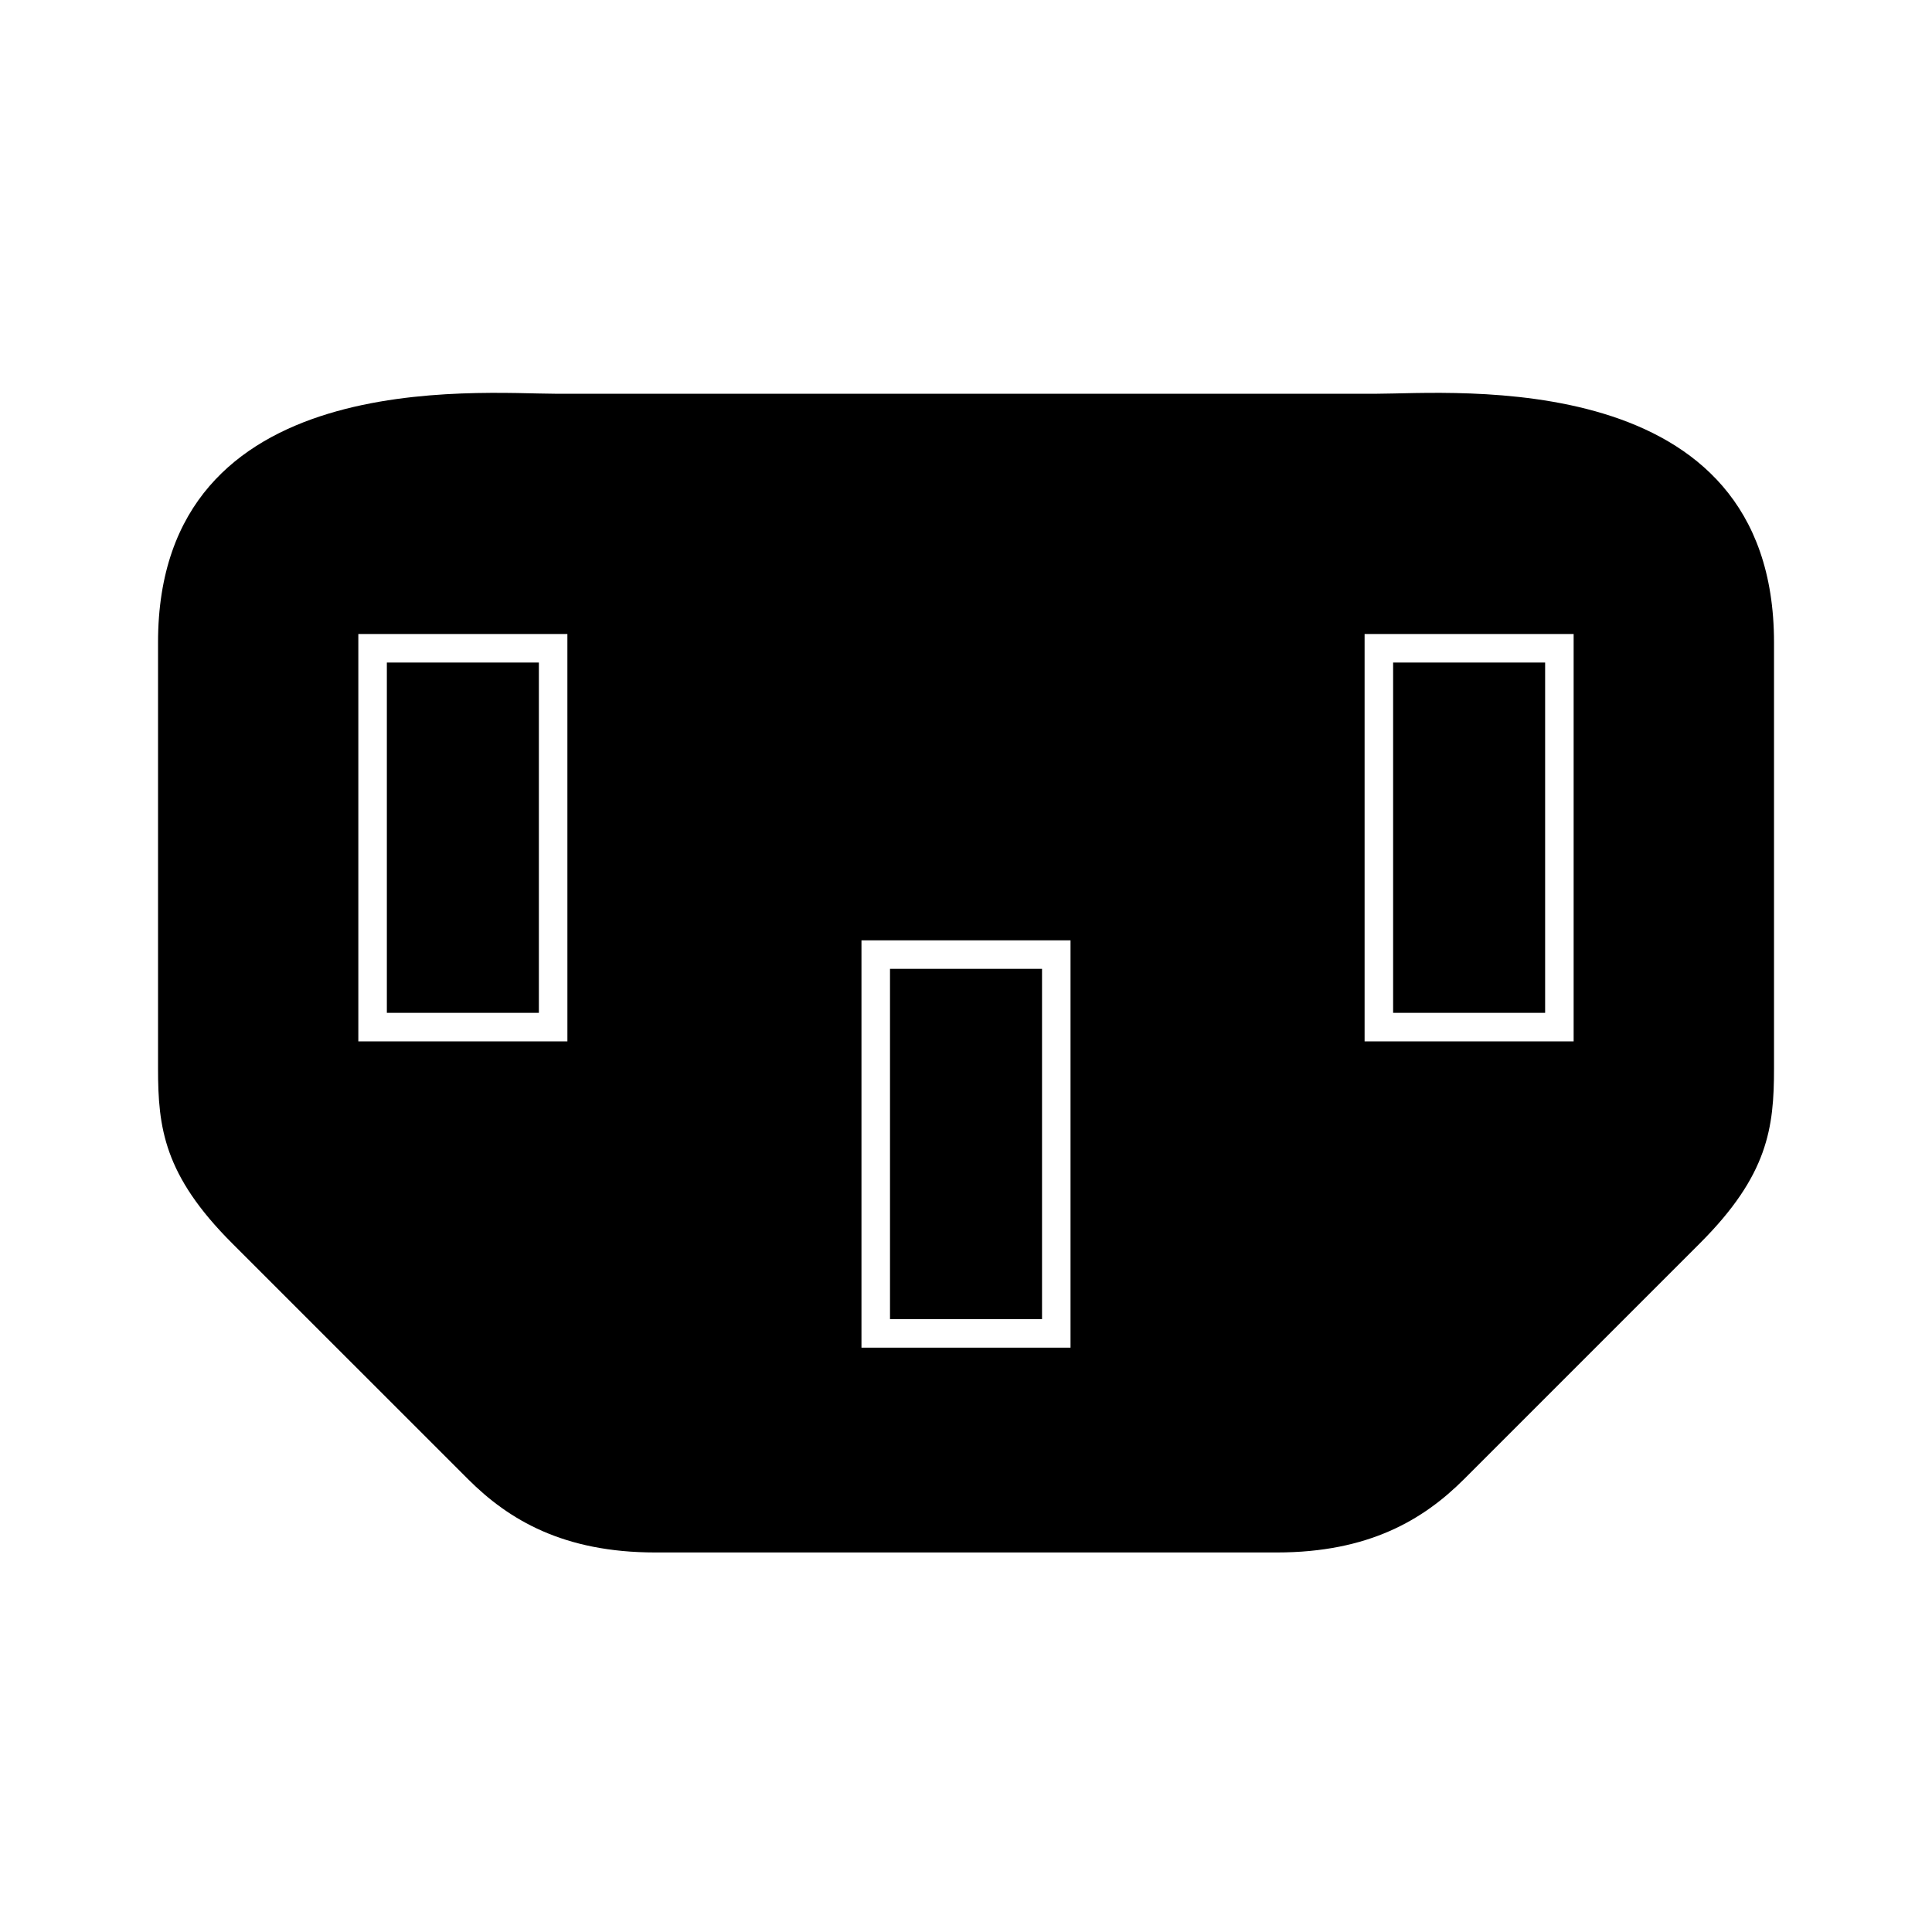 <?xml version="1.0" encoding="UTF-8"?>
<!-- Uploaded to: ICON Repo, www.svgrepo.com, Generator: ICON Repo Mixer Tools -->
<svg fill="#000000" width="800px" height="800px" version="1.1" viewBox="144 144 512 512" xmlns="http://www.w3.org/2000/svg">
 <g>
  <path d="m379.86 400.75h40.289v92.832h-40.289z"/>
  <path d="m513.19 319.58h40.285v92.832h-40.285z"/>
  <path d="m508.63 248.35h-217.26c-20.395 0-105.49-7.844-105.49 65.883v112.94c0 15.688 1.566 28.238 19.609 46.281s51.762 51.762 62.555 62.547c10.785 10.785 25.297 19.418 49.609 19.418h164.71c24.312 0 38.824-8.629 49.613-19.418 10.785-10.785 44.508-44.508 62.543-62.547 18.043-18.035 19.613-30.586 19.613-46.281v-112.94c-0.012-73.723-85.113-65.883-105.5-65.883zm-214.27 171.62h-55.398v-107.95h55.402l0.004 107.95zm133.34 81.176h-55.402v-107.95h55.402zm133.33-81.176h-55.398v-107.95h55.398z"/>
  <path d="m246.52 319.58h40.289v92.832h-40.289z"/>
 </g>
</svg>